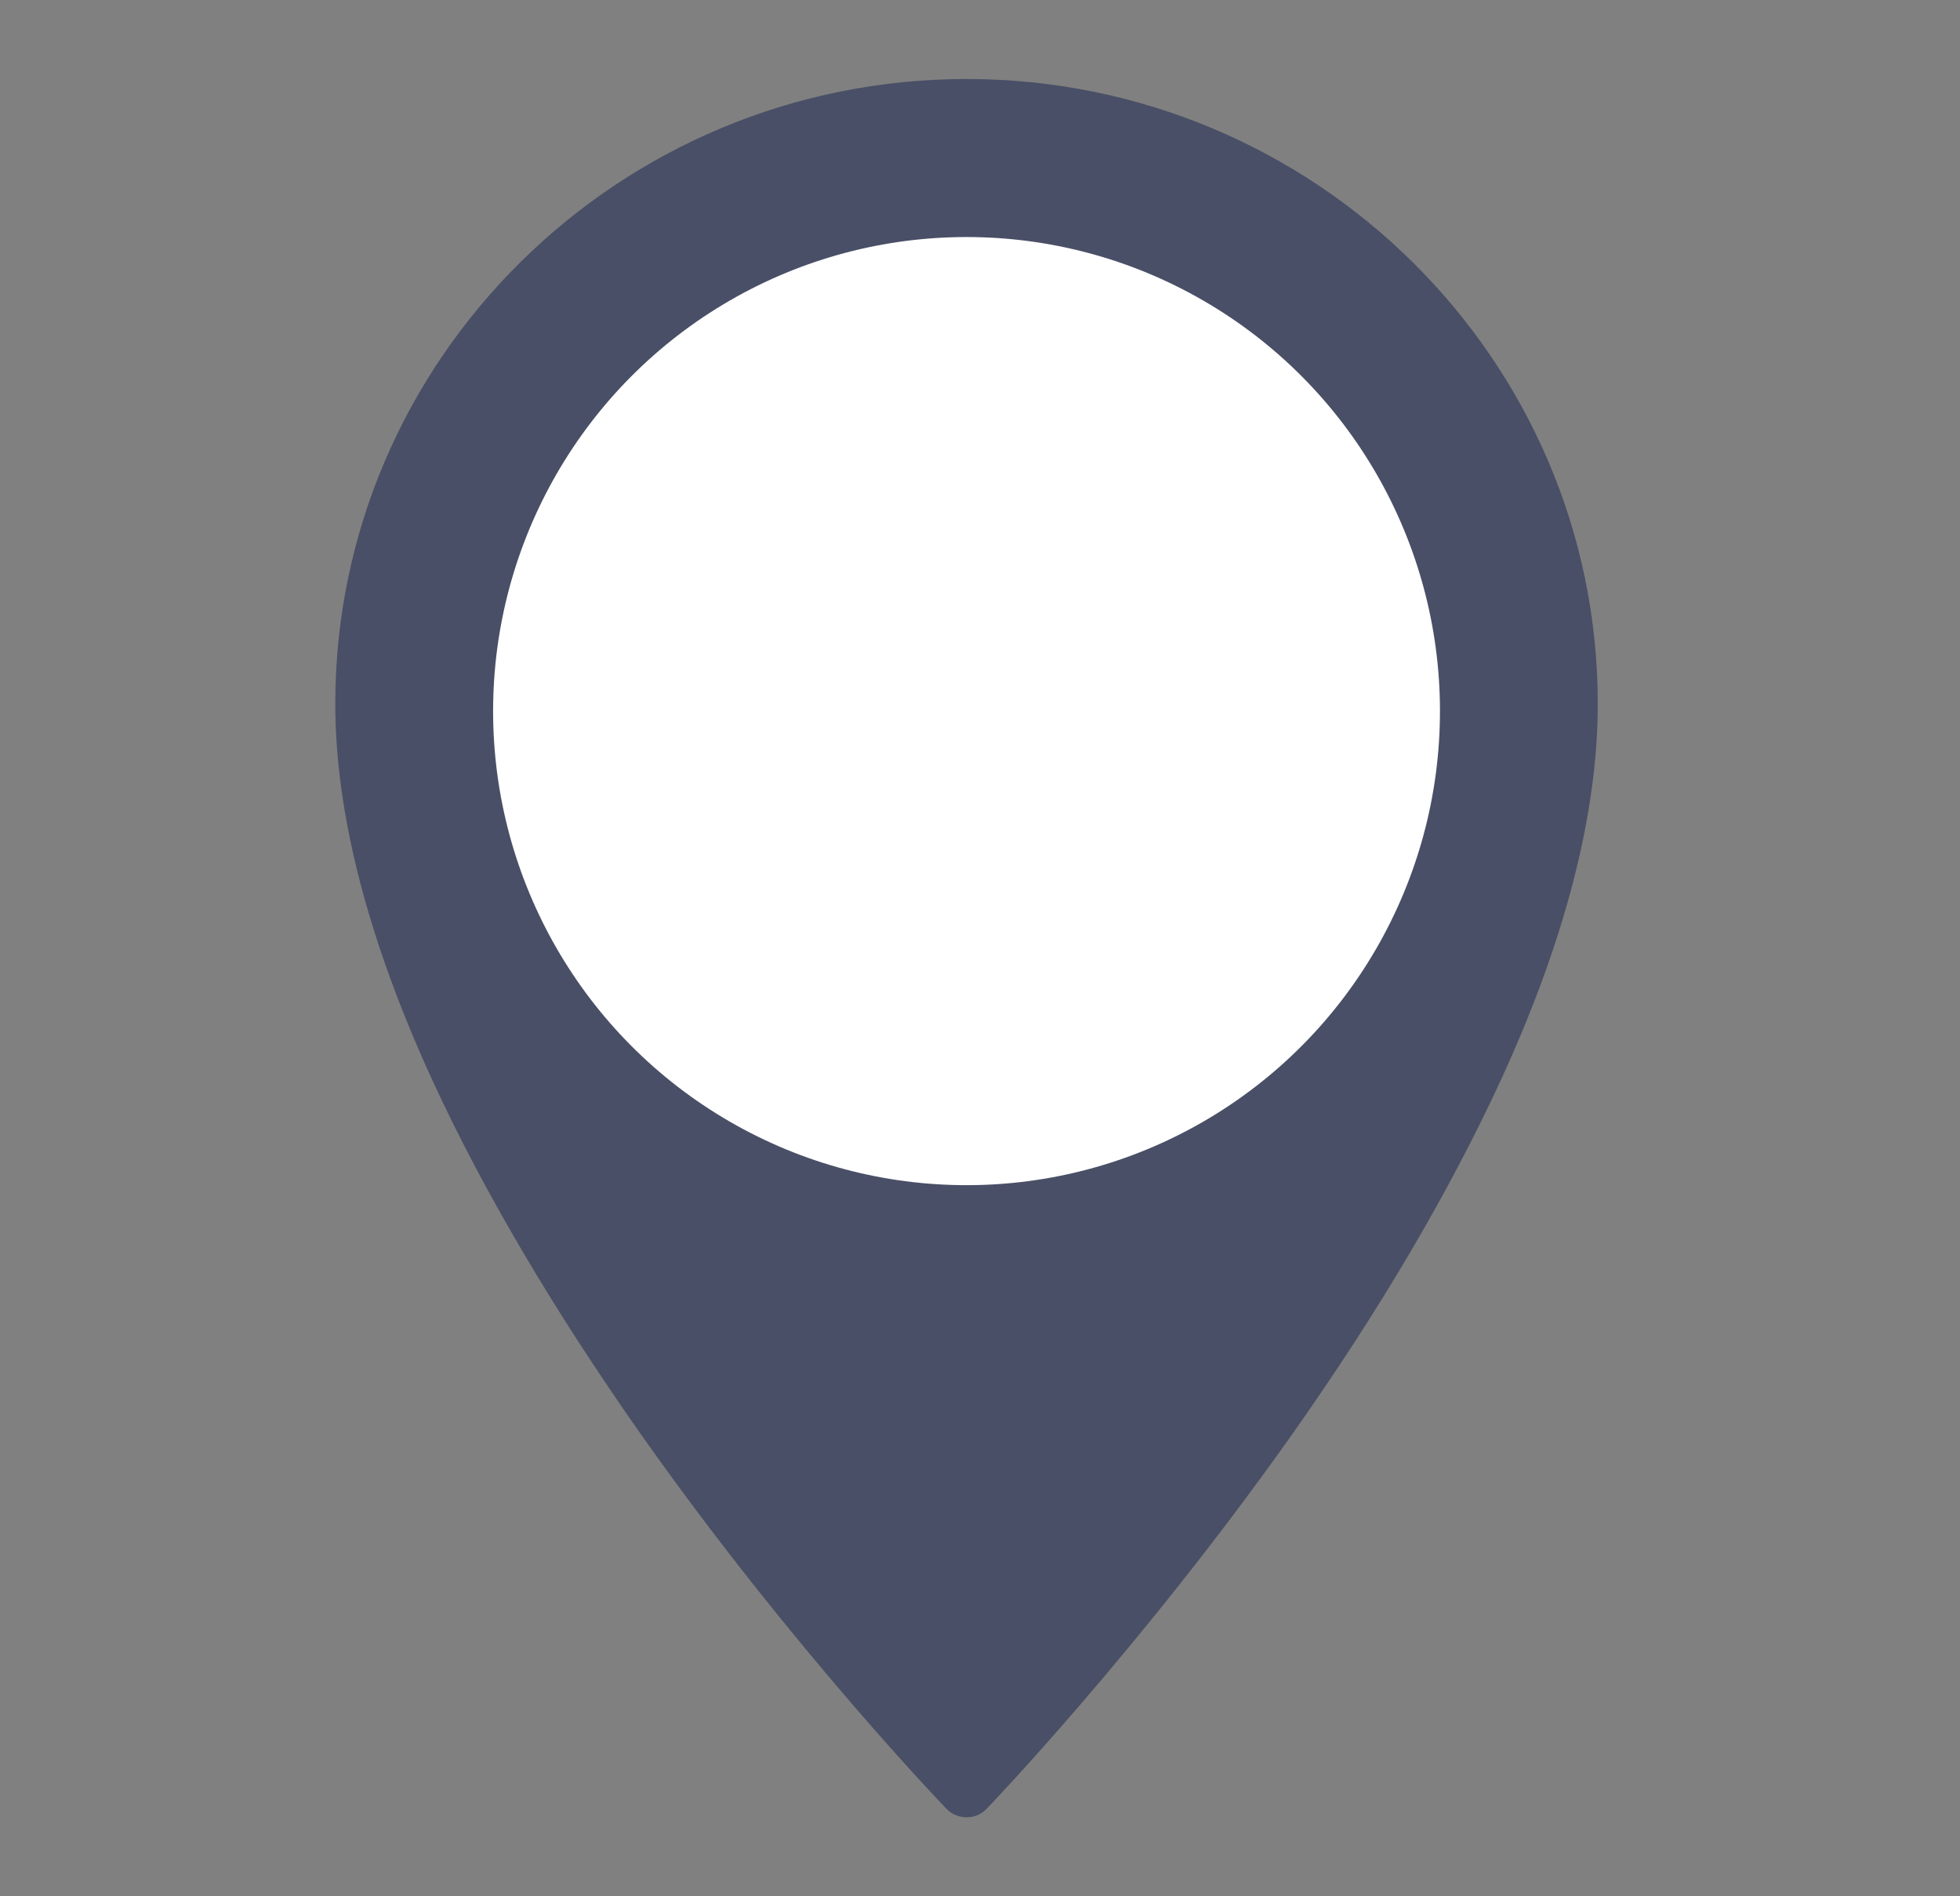 <svg width="31" height="30" viewBox="0 0 31 30" fill="none" xmlns="http://www.w3.org/2000/svg">
<rect x="0" y="0" width="31" height="30" fill="#808080" stroke="none"/>
<path d="M15.287 1.25C9.782 1.25 5.303 5.684 5.303 11.134C5.303 12.86 5.815 14.86 6.834 17.08C7.639 18.833 8.757 20.73 10.155 22.717C12.531 26.085 14.948 28.594 14.974 28.621C15.141 28.793 15.434 28.793 15.6 28.621C15.627 28.594 18.036 26.085 20.419 22.717C21.824 20.73 22.935 18.833 23.741 17.08C24.759 14.867 25.271 12.867 25.271 11.134C25.271 5.684 20.792 1.25 15.287 1.25Z" fill="#494F66"/>
<ellipse cx="15.287" cy="11.25" rx="7.488" ry="7.5" fill="white"/>
</svg>
